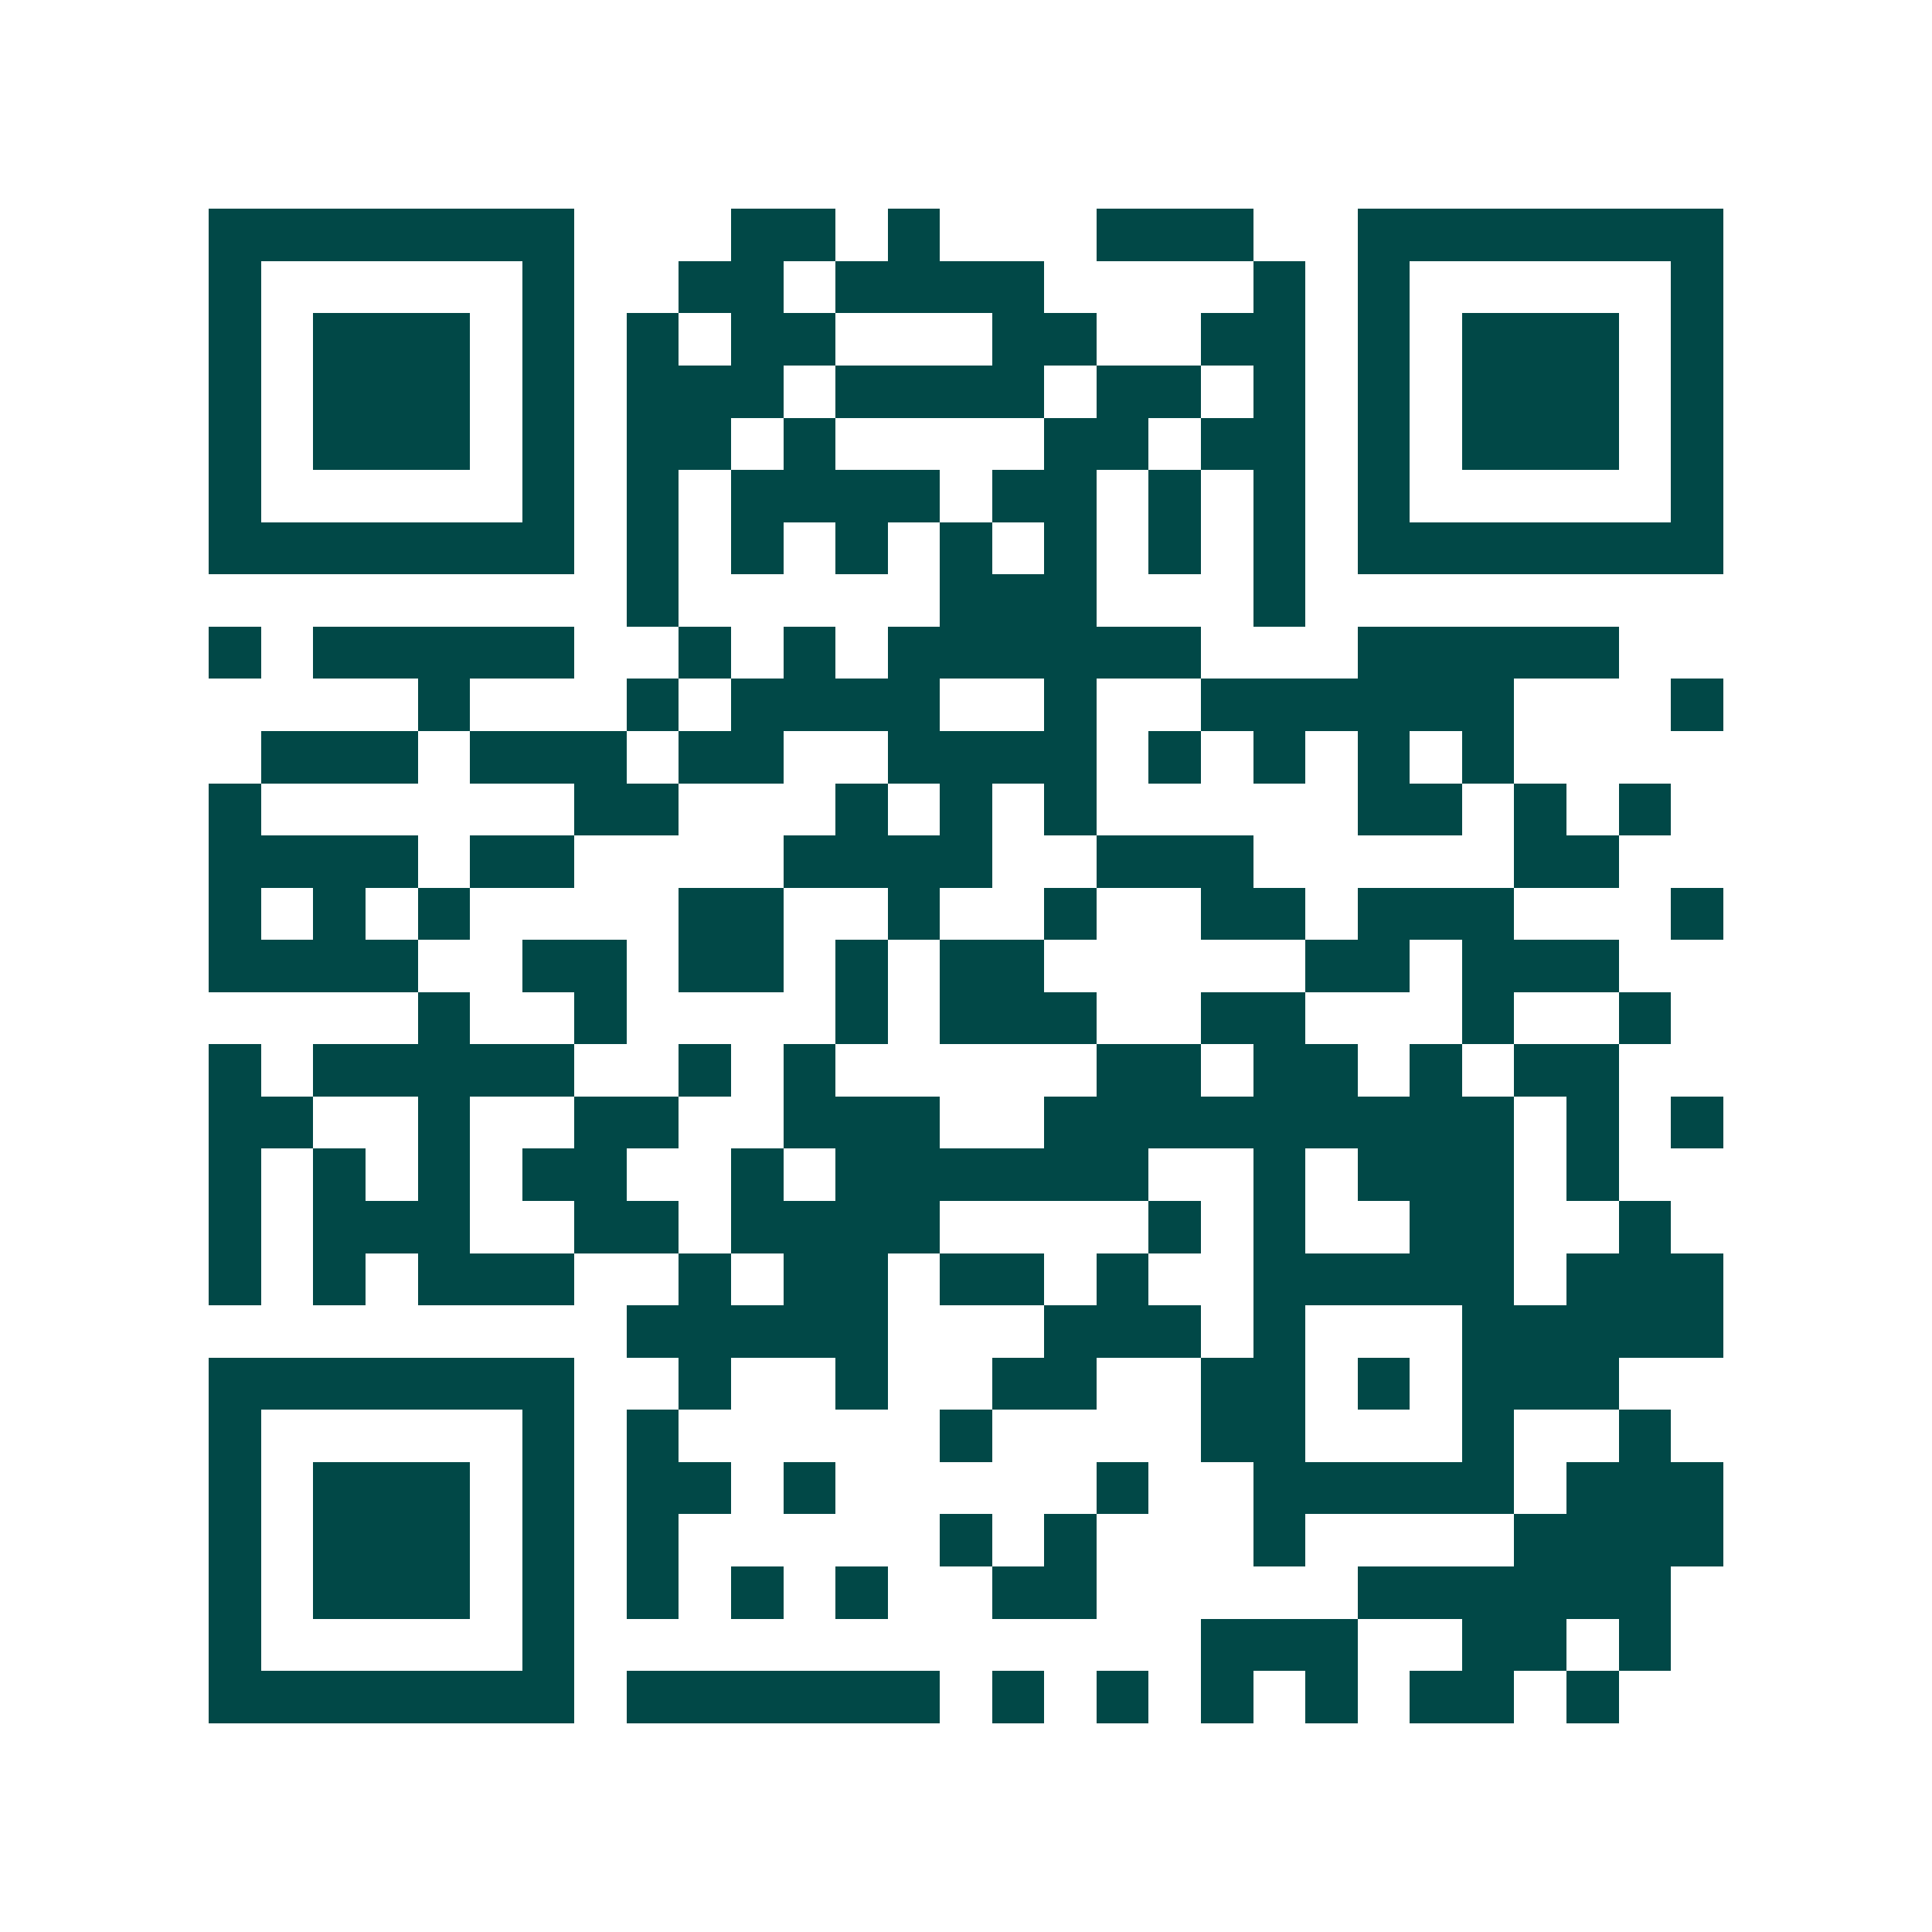<svg xmlns="http://www.w3.org/2000/svg" width="200" height="200" viewBox="0 0 37 37" shape-rendering="crispEdges"><path fill="#ffffff" d="M0 0h37v37H0z"/><path stroke="#014847" d="M4 4.5h7m3 0h2m1 0h1m3 0h3m2 0h7M4 5.5h1m5 0h1m2 0h2m1 0h4m4 0h1m1 0h1m5 0h1M4 6.5h1m1 0h3m1 0h1m1 0h1m1 0h2m3 0h2m2 0h2m1 0h1m1 0h3m1 0h1M4 7.5h1m1 0h3m1 0h1m1 0h3m1 0h4m1 0h2m1 0h1m1 0h1m1 0h3m1 0h1M4 8.5h1m1 0h3m1 0h1m1 0h2m1 0h1m4 0h2m1 0h2m1 0h1m1 0h3m1 0h1M4 9.5h1m5 0h1m1 0h1m1 0h4m1 0h2m1 0h1m1 0h1m1 0h1m5 0h1M4 10.5h7m1 0h1m1 0h1m1 0h1m1 0h1m1 0h1m1 0h1m1 0h1m1 0h7M12 11.5h1m5 0h3m3 0h1M4 12.5h1m1 0h5m2 0h1m1 0h1m1 0h6m3 0h5M8 13.5h1m3 0h1m1 0h4m2 0h1m2 0h6m3 0h1M5 14.5h3m1 0h3m1 0h2m2 0h4m1 0h1m1 0h1m1 0h1m1 0h1M4 15.5h1m6 0h2m3 0h1m1 0h1m1 0h1m5 0h2m1 0h1m1 0h1M4 16.5h4m1 0h2m4 0h4m2 0h3m5 0h2M4 17.5h1m1 0h1m1 0h1m4 0h2m2 0h1m2 0h1m2 0h2m1 0h3m3 0h1M4 18.5h4m2 0h2m1 0h2m1 0h1m1 0h2m5 0h2m1 0h3M8 19.5h1m2 0h1m4 0h1m1 0h3m2 0h2m3 0h1m2 0h1M4 20.5h1m1 0h5m2 0h1m1 0h1m5 0h2m1 0h2m1 0h1m1 0h2M4 21.5h2m2 0h1m2 0h2m2 0h3m2 0h9m1 0h1m1 0h1M4 22.5h1m1 0h1m1 0h1m1 0h2m2 0h1m1 0h6m2 0h1m1 0h3m1 0h1M4 23.5h1m1 0h3m2 0h2m1 0h4m4 0h1m1 0h1m2 0h2m2 0h1M4 24.5h1m1 0h1m1 0h3m2 0h1m1 0h2m1 0h2m1 0h1m2 0h5m1 0h3M12 25.5h5m3 0h3m1 0h1m3 0h5M4 26.5h7m2 0h1m2 0h1m2 0h2m2 0h2m1 0h1m1 0h3M4 27.5h1m5 0h1m1 0h1m5 0h1m4 0h2m3 0h1m2 0h1M4 28.5h1m1 0h3m1 0h1m1 0h2m1 0h1m5 0h1m2 0h5m1 0h3M4 29.5h1m1 0h3m1 0h1m1 0h1m5 0h1m1 0h1m3 0h1m4 0h4M4 30.5h1m1 0h3m1 0h1m1 0h1m1 0h1m1 0h1m2 0h2m5 0h6M4 31.5h1m5 0h1m12 0h3m2 0h2m1 0h1M4 32.5h7m1 0h6m1 0h1m1 0h1m1 0h1m1 0h1m1 0h2m1 0h1"/></svg>
